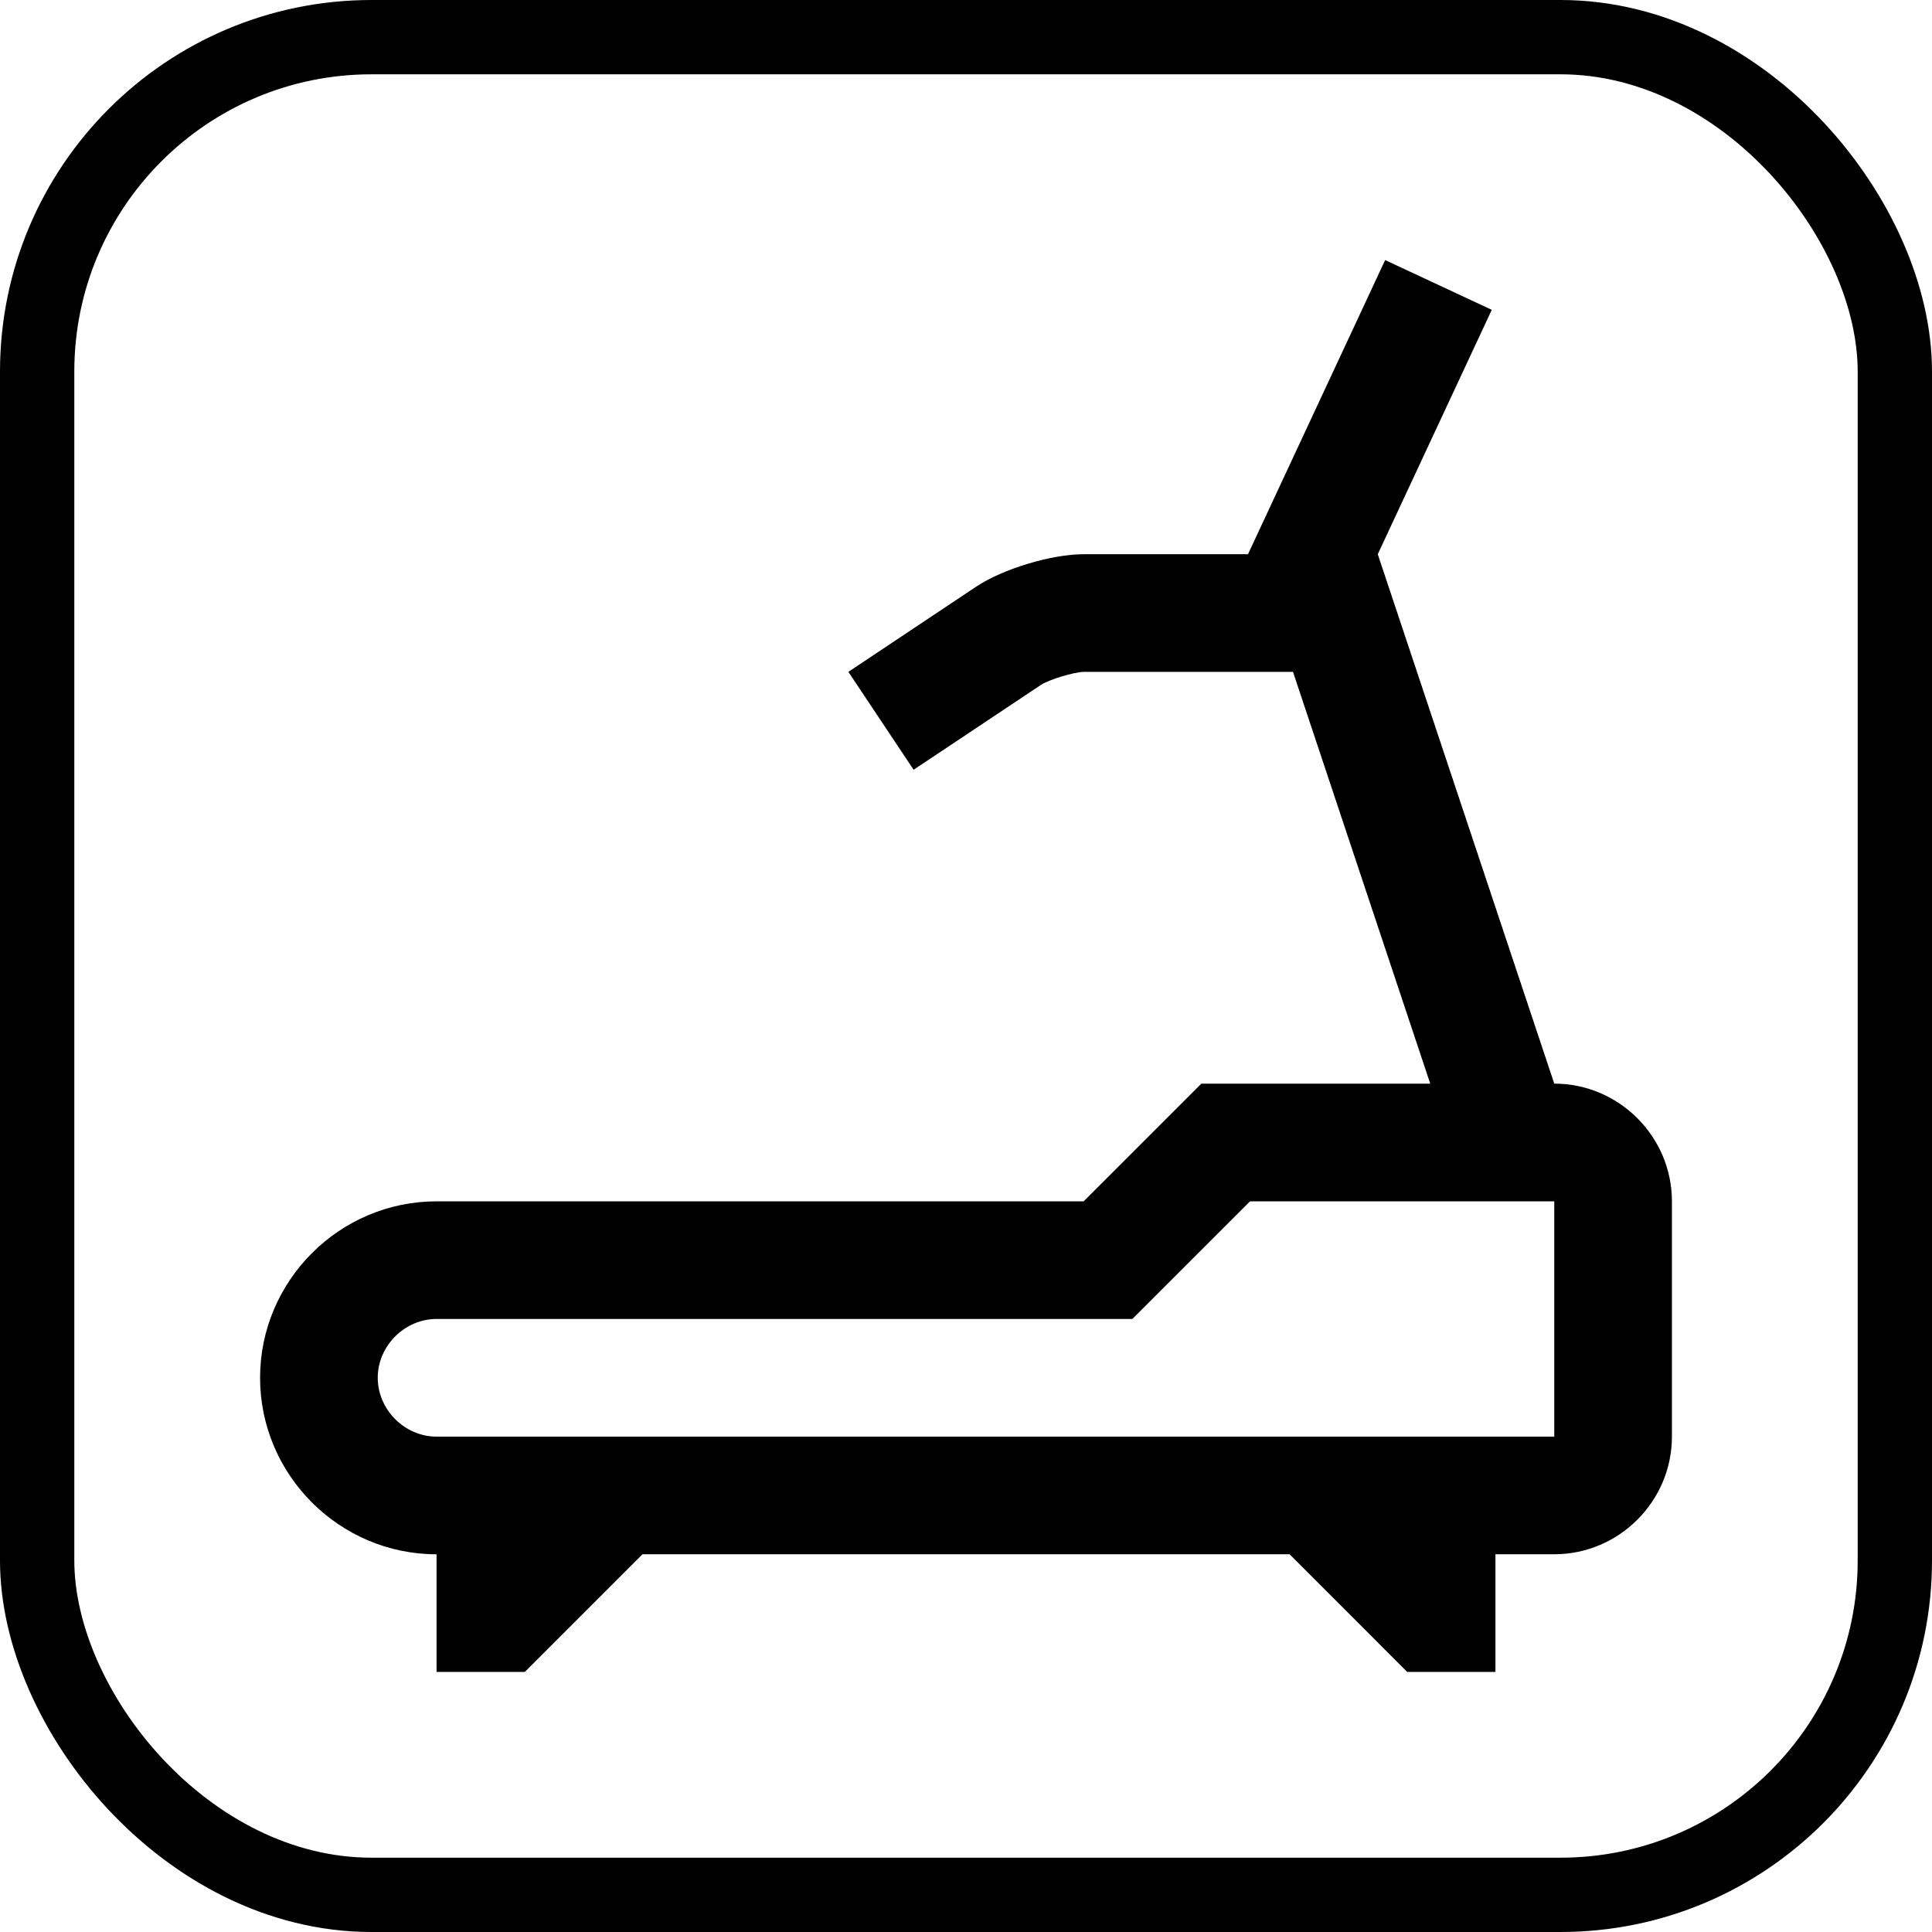 <svg width="52" height="52" viewBox="0 0 52 52" fill="none" xmlns="http://www.w3.org/2000/svg">
<rect x="1" y="1" width="50" height="50" rx="9" stroke="black" stroke-width="2"/>
<path d="M41.833 29.166L37.083 14.917L40.151 8.339L37.281 7L33.59 14.917H29.166C28.296 14.917 26.989 15.312 26.266 15.795L22.834 18.083L24.59 20.718L28.021 18.431C28.247 18.287 28.902 18.09 29.166 18.084H34.801L38.495 29.167H32.334L29.166 32.334H11.75C9.137 32.334 7 34.471 7 37.084C7 39.697 9.137 41.834 11.75 41.834V45H14.125L17.292 41.833H34.709L37.875 45H40.25V41.833H41.833C43.575 41.833 45 40.408 45 38.667V32.334C45 30.592 43.575 29.166 41.833 29.166ZM41.833 38.667H11.75C10.892 38.667 10.167 37.941 10.167 37.083C10.167 36.225 10.892 35.5 11.75 35.5H30.478L33.645 32.334H41.833V38.667Z" fill="black"/>
</svg>
